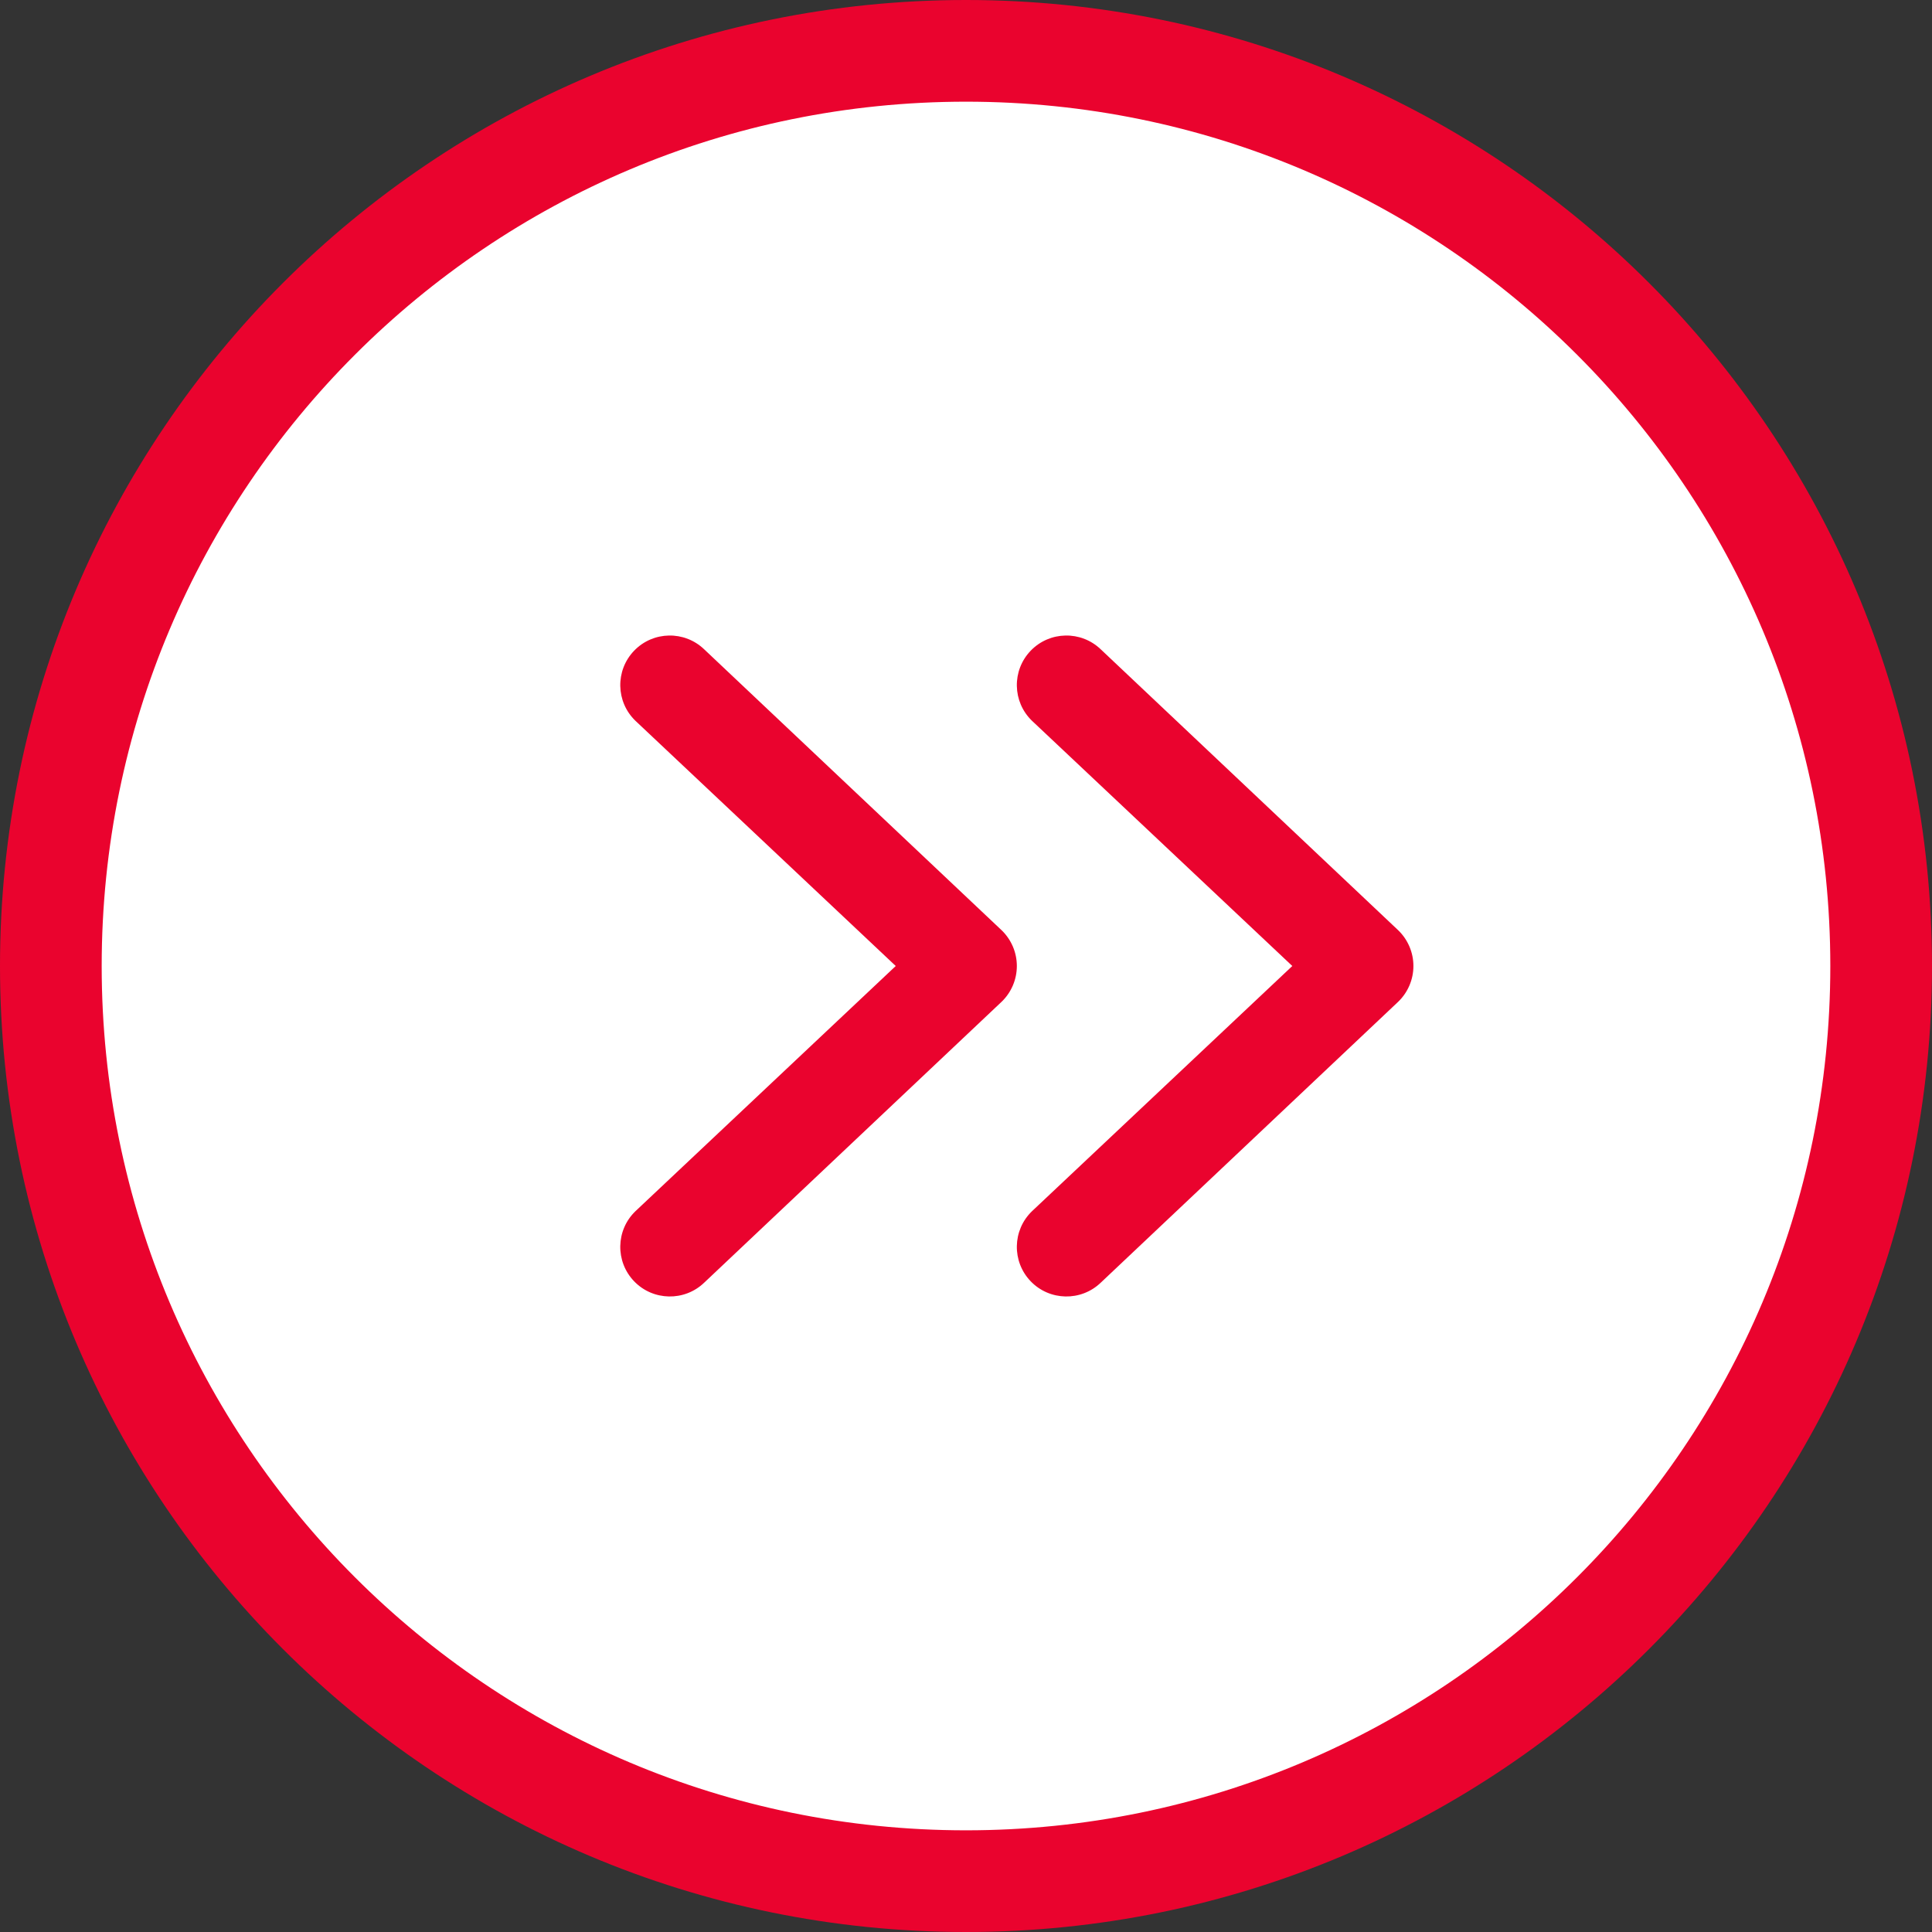 <?xml version="1.0" encoding="utf-8"?>
<svg xmlns="http://www.w3.org/2000/svg" width="38" height="38" viewBox="0 0 38 38" fill="none">
<rect x="0" y="0" width="38" height="38" fill="#333333" stroke="none"/>
<path d="M37 19C37 28.941 28.941 37 19 37C9.059 37 1 28.941 1 19C1 9.059 9.059 1 19 1C28.941 1 37 9.059 37 19Z" fill="white" stroke="#EA032E" stroke-width="2" stroke-linecap="round" stroke-linejoin="round"/>
<path d="M12.499 23.822C12.111 24.195 12.099 24.813 12.472 25.201C12.845 25.589 13.463 25.601 13.851 25.228L19.701 19.703C19.892 19.519 20 19.265 20 19C20 18.735 19.892 18.481 19.701 18.297L13.851 12.772C13.463 12.399 12.845 12.411 12.472 12.799C12.099 13.187 12.111 13.805 12.499 14.178L17.618 19L12.499 23.822Z" fill="#EA032E"/>
<path d="M20.299 23.822C19.911 24.195 19.899 24.813 20.272 25.201C20.645 25.589 21.263 25.601 21.651 25.228L27.501 19.703C27.692 19.519 27.8 19.265 27.8 19C27.8 18.735 27.692 18.481 27.501 18.297L21.651 12.772C21.263 12.399 20.645 12.411 20.272 12.799C19.899 13.187 19.911 13.805 20.299 14.178L25.418 19L20.299 23.822Z" fill="#EA032E"/>
</svg>